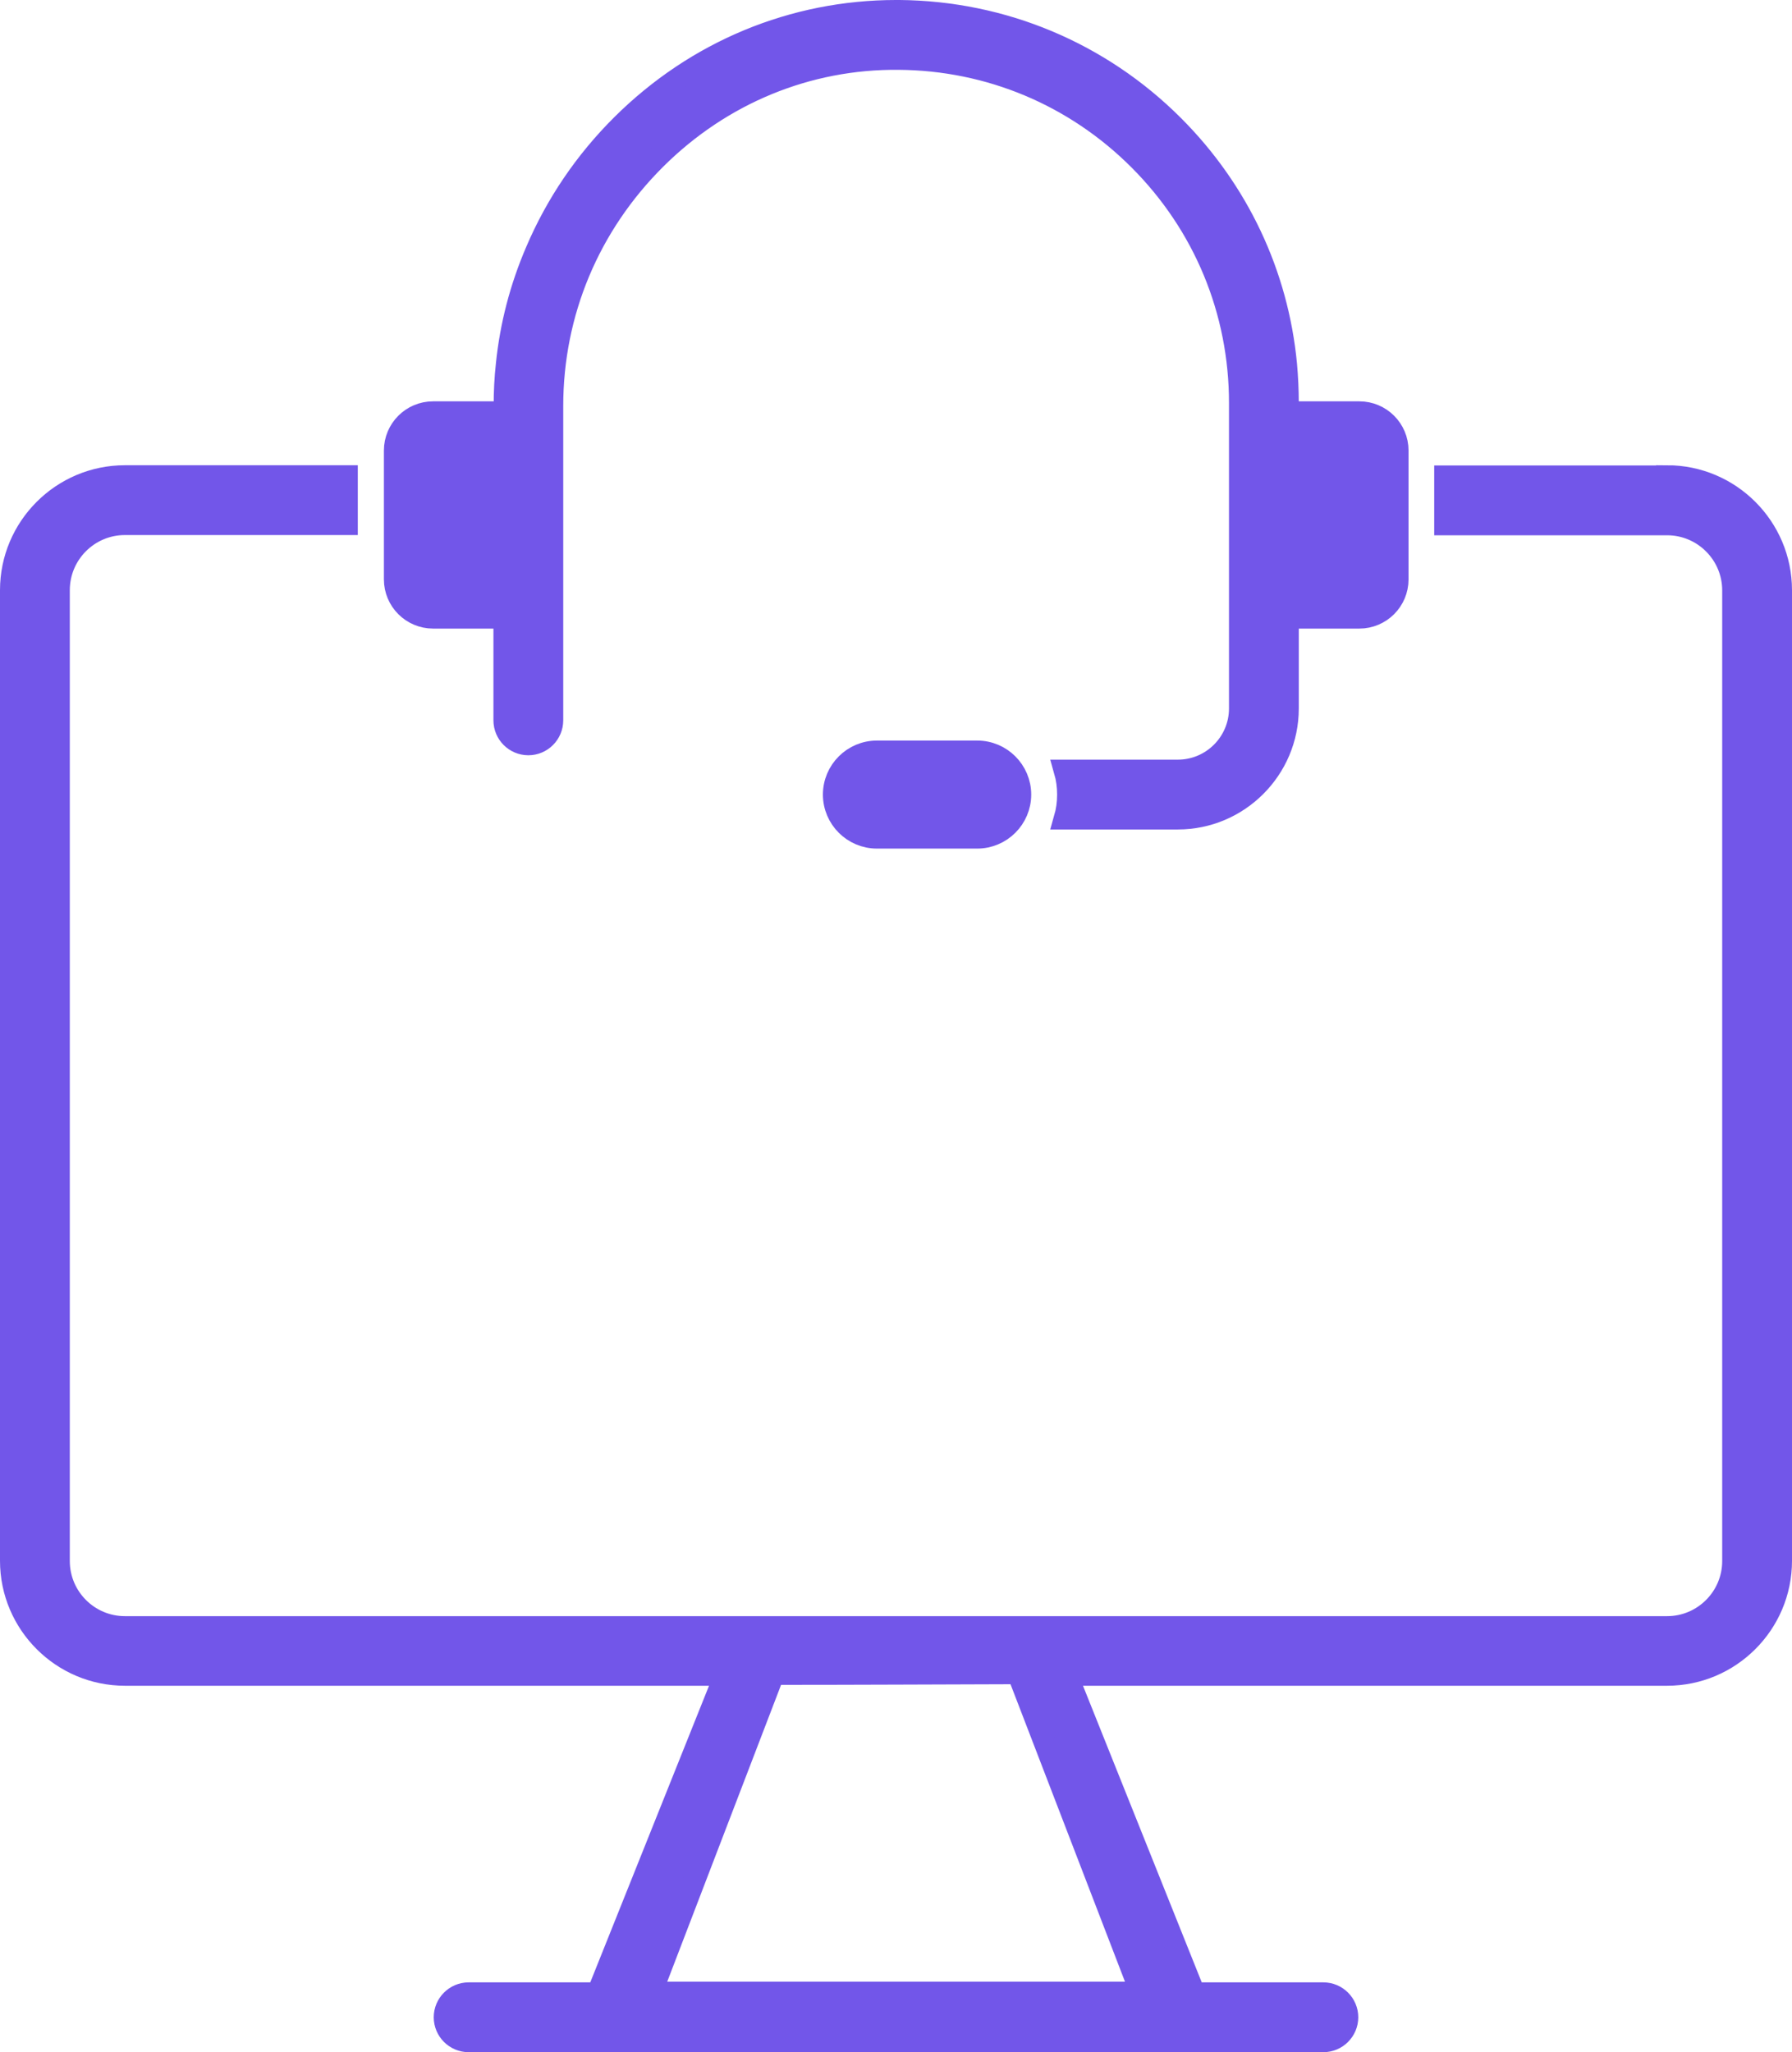 <?xml version="1.0" encoding="UTF-8"?> <svg xmlns="http://www.w3.org/2000/svg" id="Layer_2" data-name="Layer 2" width="81.64" height="93.47" viewBox="0 0 81.64 93.47"><defs><style> .cls-1 { fill: #7256e9; stroke: #7256e9; stroke-miterlimit: 10; } </style></defs><g id="Layer_1-2" data-name="Layer 1"><g><path class="cls-1" d="M75.95,21.7h-10.11v2.18h10.11c1.66,0,3.01,1.35,3.01,3.01v44.21c0,1.66-1.35,3.01-3.01,3.01H5.69c-1.66,0-3.01-1.35-3.01-3.01V26.88c0-1.66,1.35-3.01,3.01-3.01h10.11v-2.18H5.69c-2.86,0-5.19,2.33-5.19,5.19v44.21c0,2.86,2.33,5.19,5.19,5.19h27.35l-5.81,14.51h-5.88c-.6,0-1.09.49-1.09,1.09s.49,1.09,1.09,1.09h38.94c.6,0,1.09-.49,1.09-1.09s-.49-1.09-1.09-1.09h-5.88l-5.81-14.51h27.35c2.86,0,5.19-2.33,5.19-5.19V26.88c0-2.86-2.33-5.19-5.19-5.19ZM51.97,90.76h-22.3c1.86-4.84,3.71-9.68,5.57-14.52,3.71,0,7.42-.02,11.14-.03,1.87,4.85,3.73,9.7,5.6,14.55Z"></path><path class="cls-1" d="M19.72,28.13h3.26v4.68c0,.6.49,1.09,1.09,1.09s1.09-.49,1.09-1.09v-14.32c0-4.25,1.67-8.24,4.71-11.26,2.99-2.97,6.92-4.59,11.07-4.55,4.14.03,8.03,1.66,10.96,4.59,2.96,2.96,4.59,6.89,4.59,11.08v4.43s0,0,0,.01,0,0,0,.01v9.47c0,1.56-1.27,2.83-2.83,2.83h-5.15c.1.35.15.71.15,1.09s-.05.74-.15,1.09h5.15c2.76,0,5.01-2.25,5.01-5.01v-9.46s0-.02,0-.03v5.35h3.26c.96,0,1.74-.78,1.74-1.74v-5.87c0-.96-.78-1.74-1.74-1.74h-3.26v4s0-.02,0-.03v-4.41c0-.59-.03-1.17-.08-1.74-.39-4.11-2.19-7.92-5.14-10.87-3.33-3.33-7.77-5.19-12.48-5.23-.05,0-.09,0-.14,0-4.69,0-9.12,1.84-12.49,5.19-1.67,1.66-2.99,3.6-3.91,5.76-.71,1.65-1.16,3.38-1.34,5.15-.07.63-.1,1.26-.1,1.89v.29h-3.26c-.96,0-1.74.78-1.74,1.74v5.87c0,.96.78,1.74,1.74,1.74Z"></path><path class="cls-1" d="M39.95,34.23c-1.08,0-1.96.88-1.96,1.96s.88,1.96,1.96,1.96h4.57c1.08,0,1.96-.88,1.96-1.96s-.88-1.96-1.96-1.96h-4.57Z"></path></g></g></svg> 